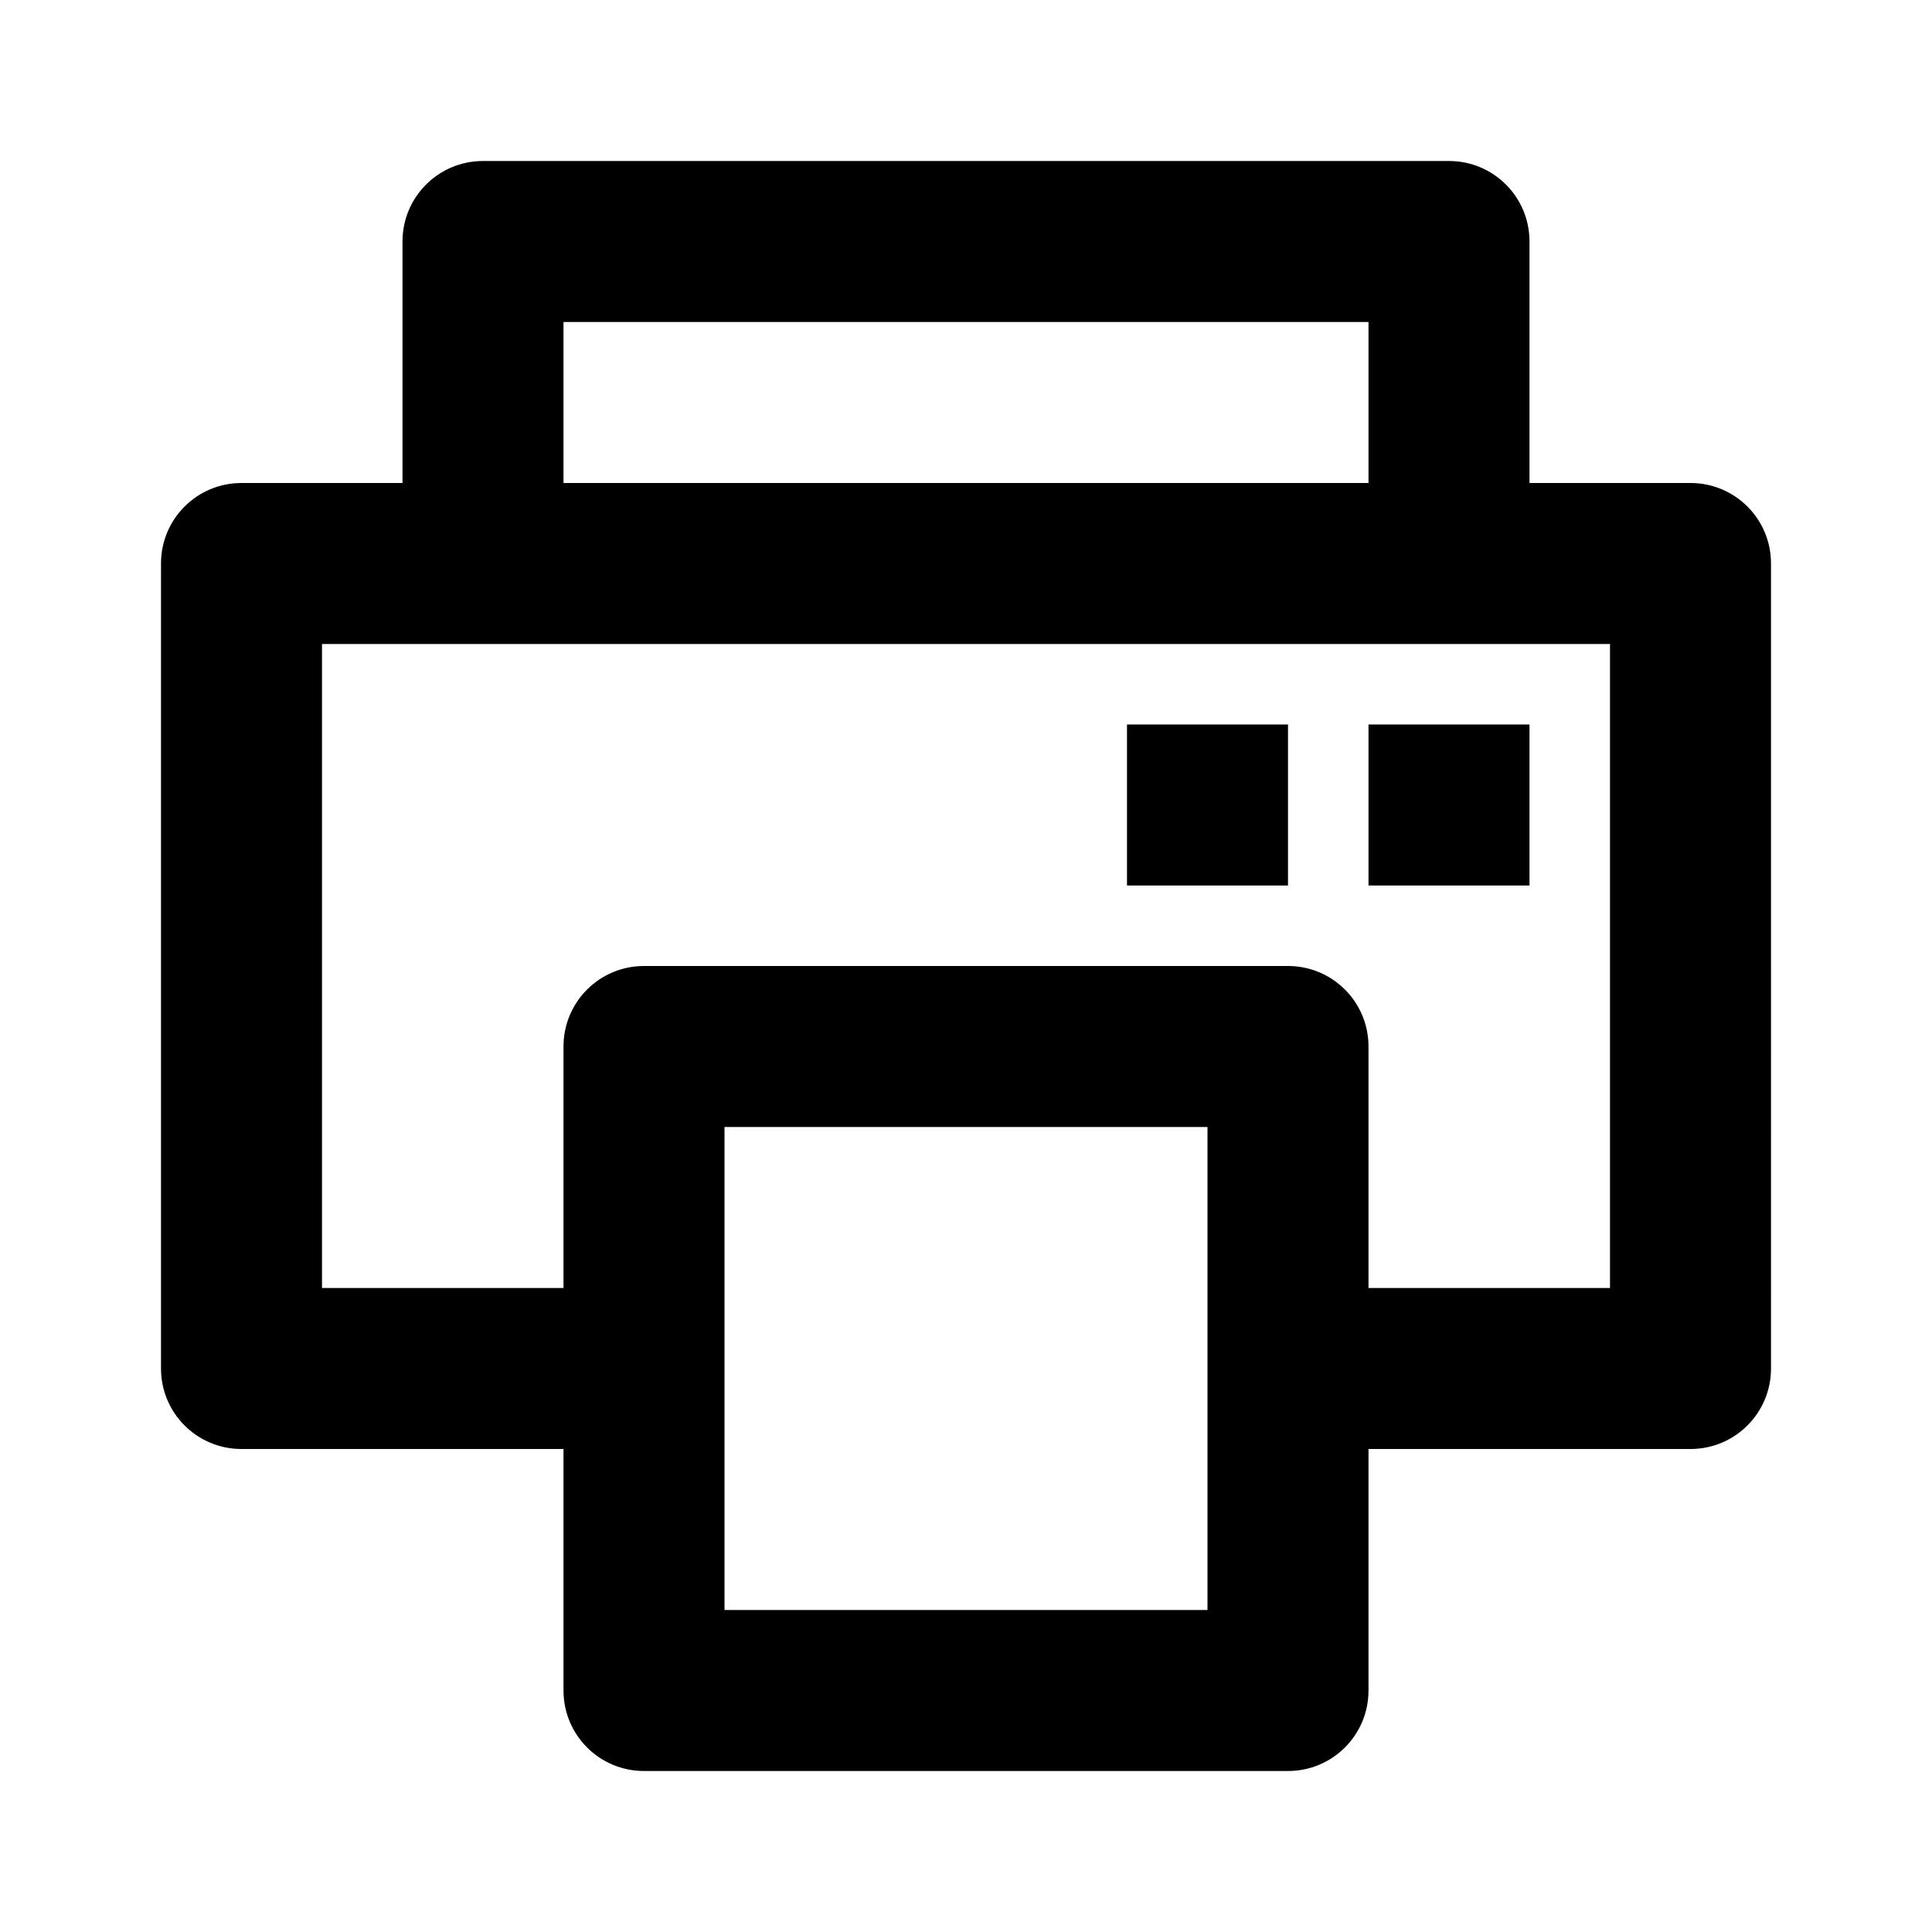 <svg xmlns="http://www.w3.org/2000/svg" width="24" height="24" viewBox="0 0 24 24"><path d="M21,6h-2V3c0-0.553-0.447-1-1-1H6C5.447,2,5,2.447,5,3v3H3C2.447,6,2,6.447,2,7v10c0,0.553,0.447,1,1,1h4v3 c0,0.553,0.447,1,1,1h8c0.553,0,1-0.447,1-1v-3h4c0.553,0,1-0.447,1-1V7C22,6.447,21.553,6,21,6z M7,4h10v2H7V4z M15,17v3H9v-3v-3 h6V17z M20,16h-3v-3c0-0.553-0.447-1-1-1H8c-0.553,0-1,0.447-1,1v3H4V8h1h2h10h2h1V16z"/><path d="M17 9H19V11H17zM14 9H16V11H14z"/></svg>
